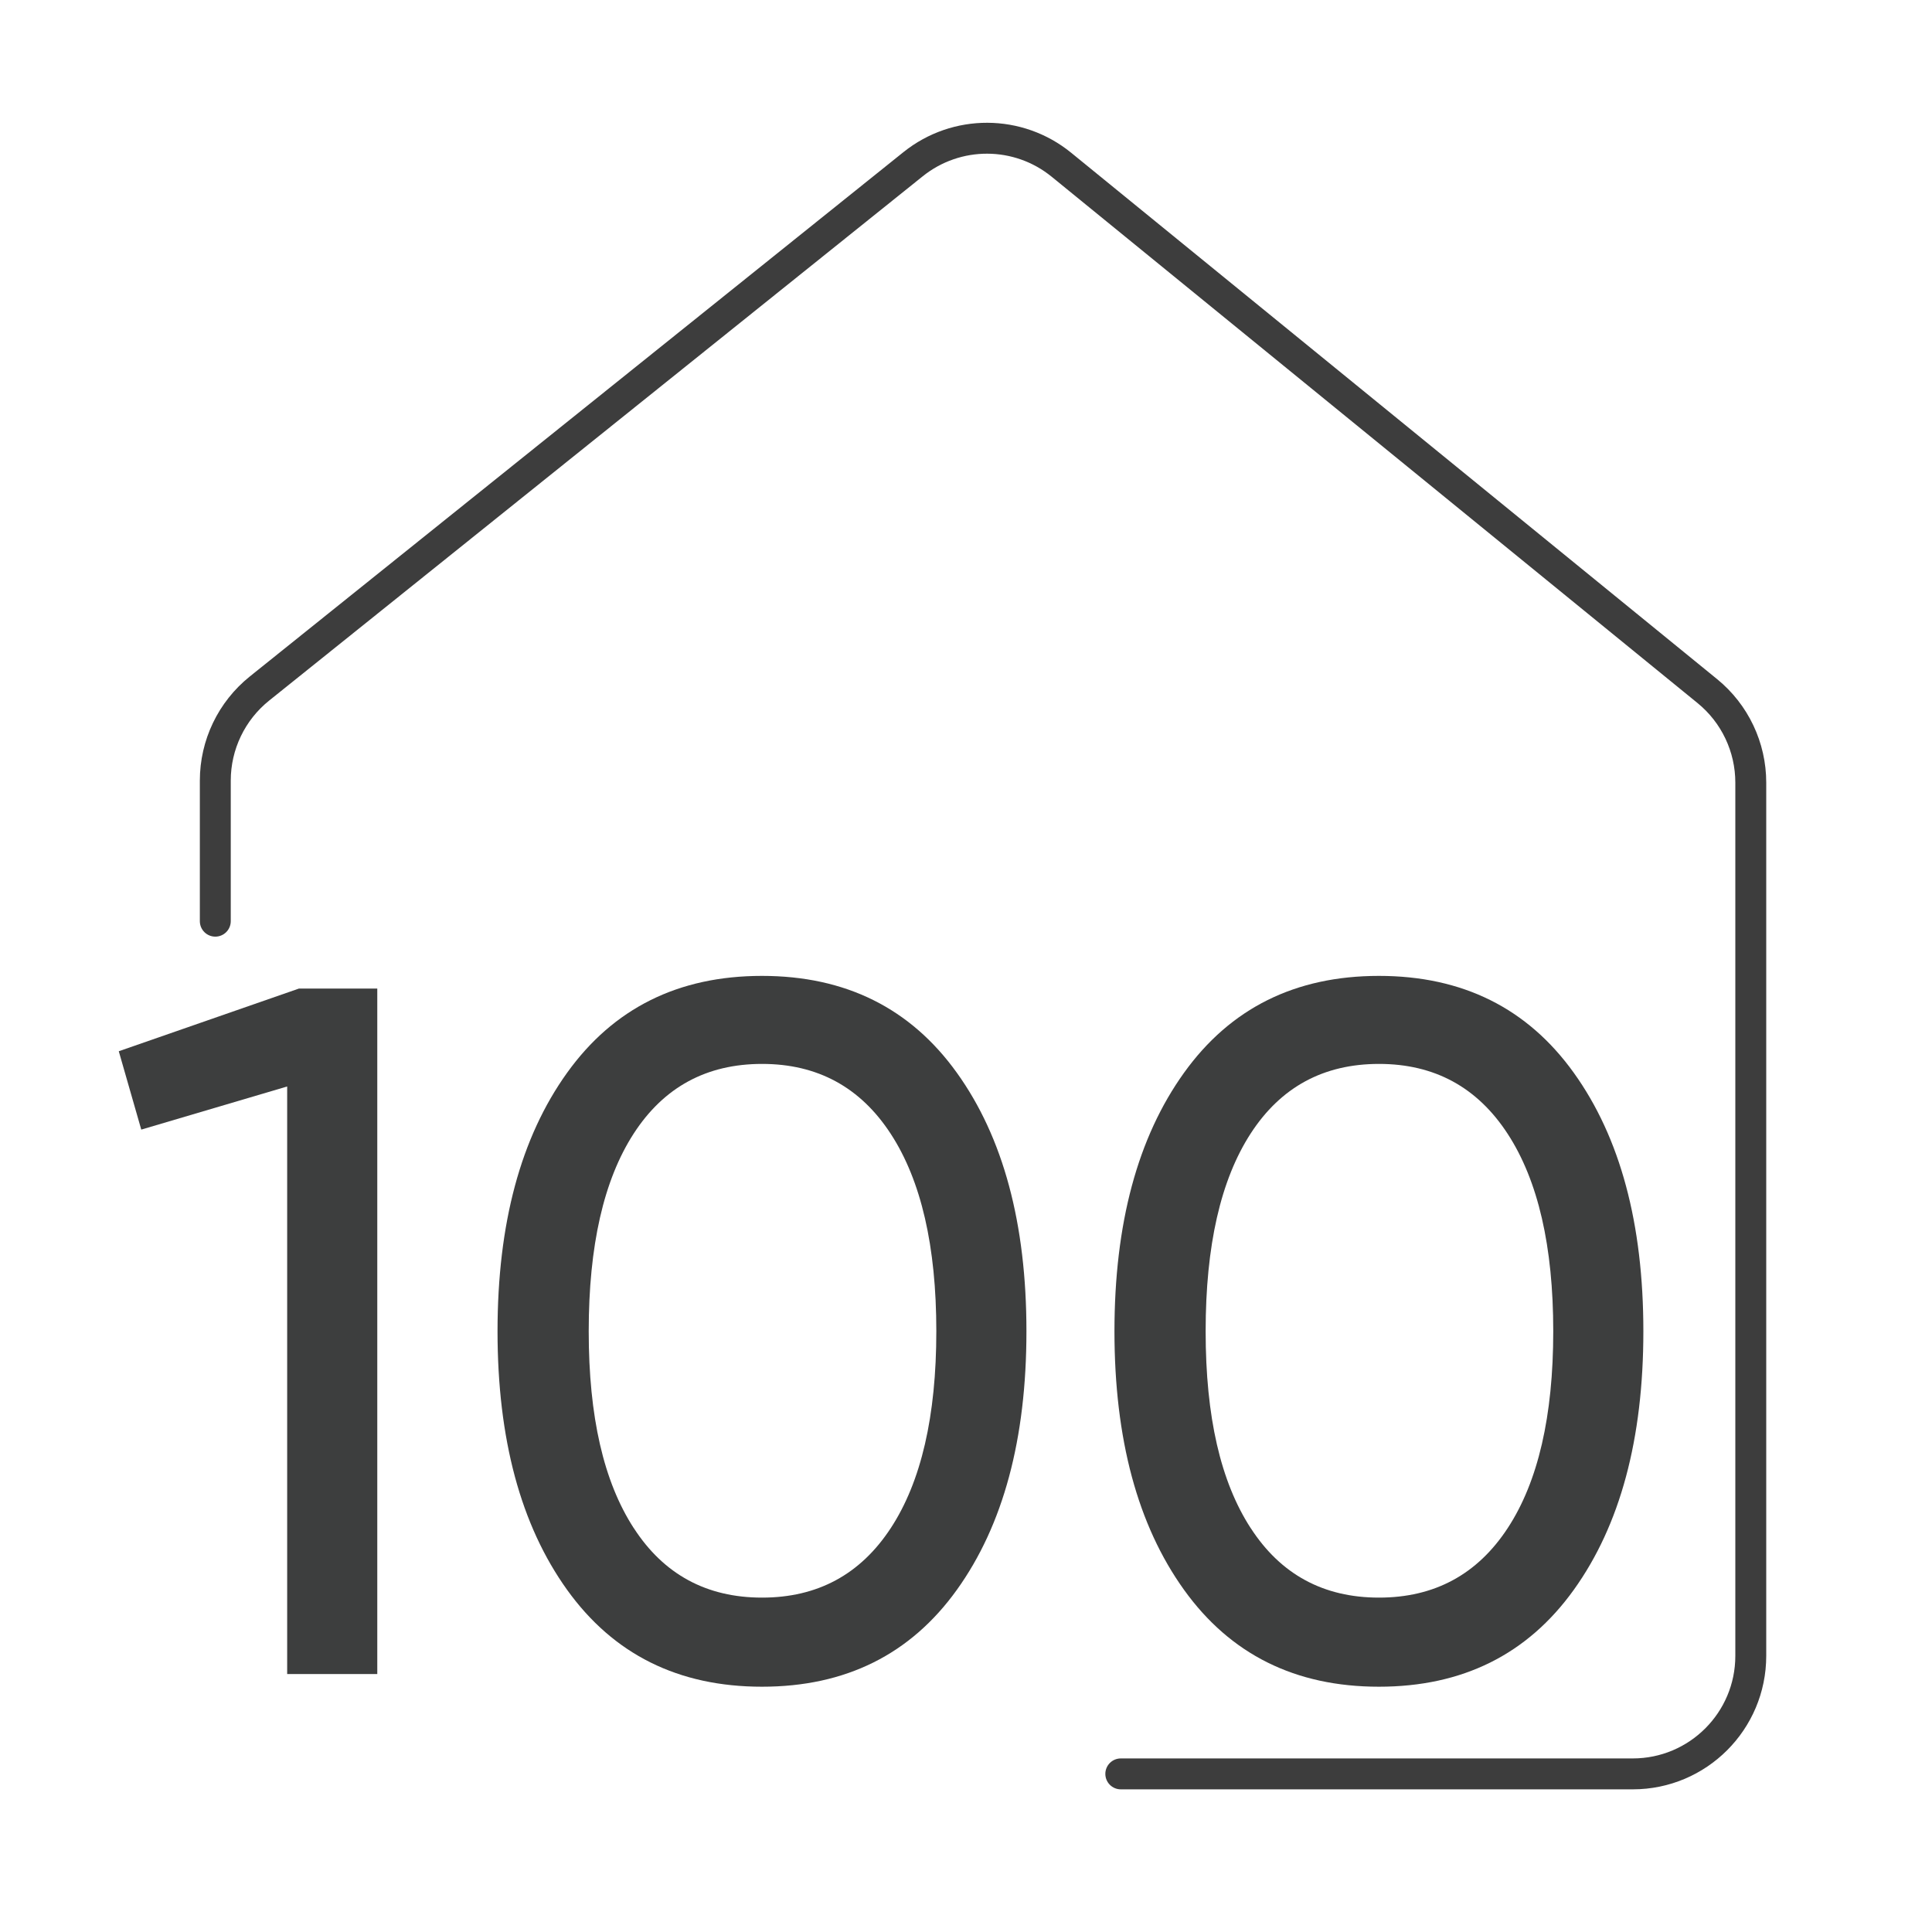 <svg viewBox="0 0 250 250" xmlns="http://www.w3.org/2000/svg"><path d="m145.03 229.54h66.25c8.43 0 15.27-6.84 15.27-15.27v-113c0-4.59-2.06-8.94-5.62-11.84l-83.58-68.11c-5.58-4.55-13.58-4.58-19.2-.07l-84.58 67.85c-3.61 2.9-5.71 7.28-5.71 11.91v18.19" fill="none" stroke="#3d3d3d" stroke-linecap="round" stroke-miterlimit="10" stroke-width="4"/><g fill="#3d3e3e"><path d="m38.68 127.92h10.14v88.7h-11.66v-76.03l-18.88 5.58-2.91-10.14z"/><path d="m123.82 205.72c-6 8.36-14.4 12.54-25.22 12.54s-19.22-4.18-25.22-12.54-9-19.51-9-33.45 3-25.09 9-33.45 14.4-12.54 25.22-12.54 19.22 4.18 25.22 12.54 9 19.51 9 33.45-3 25.09-9 33.45zm-41.81-7.99c3.88 6 9.42 9 16.6 9s12.73-3 16.66-9 5.89-14.49 5.89-25.47-1.96-19.49-5.89-25.53-9.48-9.06-16.66-9.06-12.71 3-16.6 9-5.83 14.53-5.83 25.6 1.94 19.47 5.83 25.47z"/><path d="m203.65 205.72c-6 8.36-14.4 12.54-25.22 12.54s-19.22-4.18-25.22-12.54-9-19.51-9-33.45 3-25.09 9-33.45 14.4-12.54 25.22-12.54 19.22 4.18 25.22 12.54 9 19.51 9 33.45-3 25.09-9 33.45zm-41.81-7.99c3.88 6 9.42 9 16.6 9s12.73-3 16.66-9 5.89-14.49 5.89-25.47-1.96-19.49-5.89-25.53-9.48-9.06-16.66-9.06-12.71 3-16.6 9-5.83 14.53-5.83 25.6 1.94 19.47 5.83 25.47z"/></g></svg>